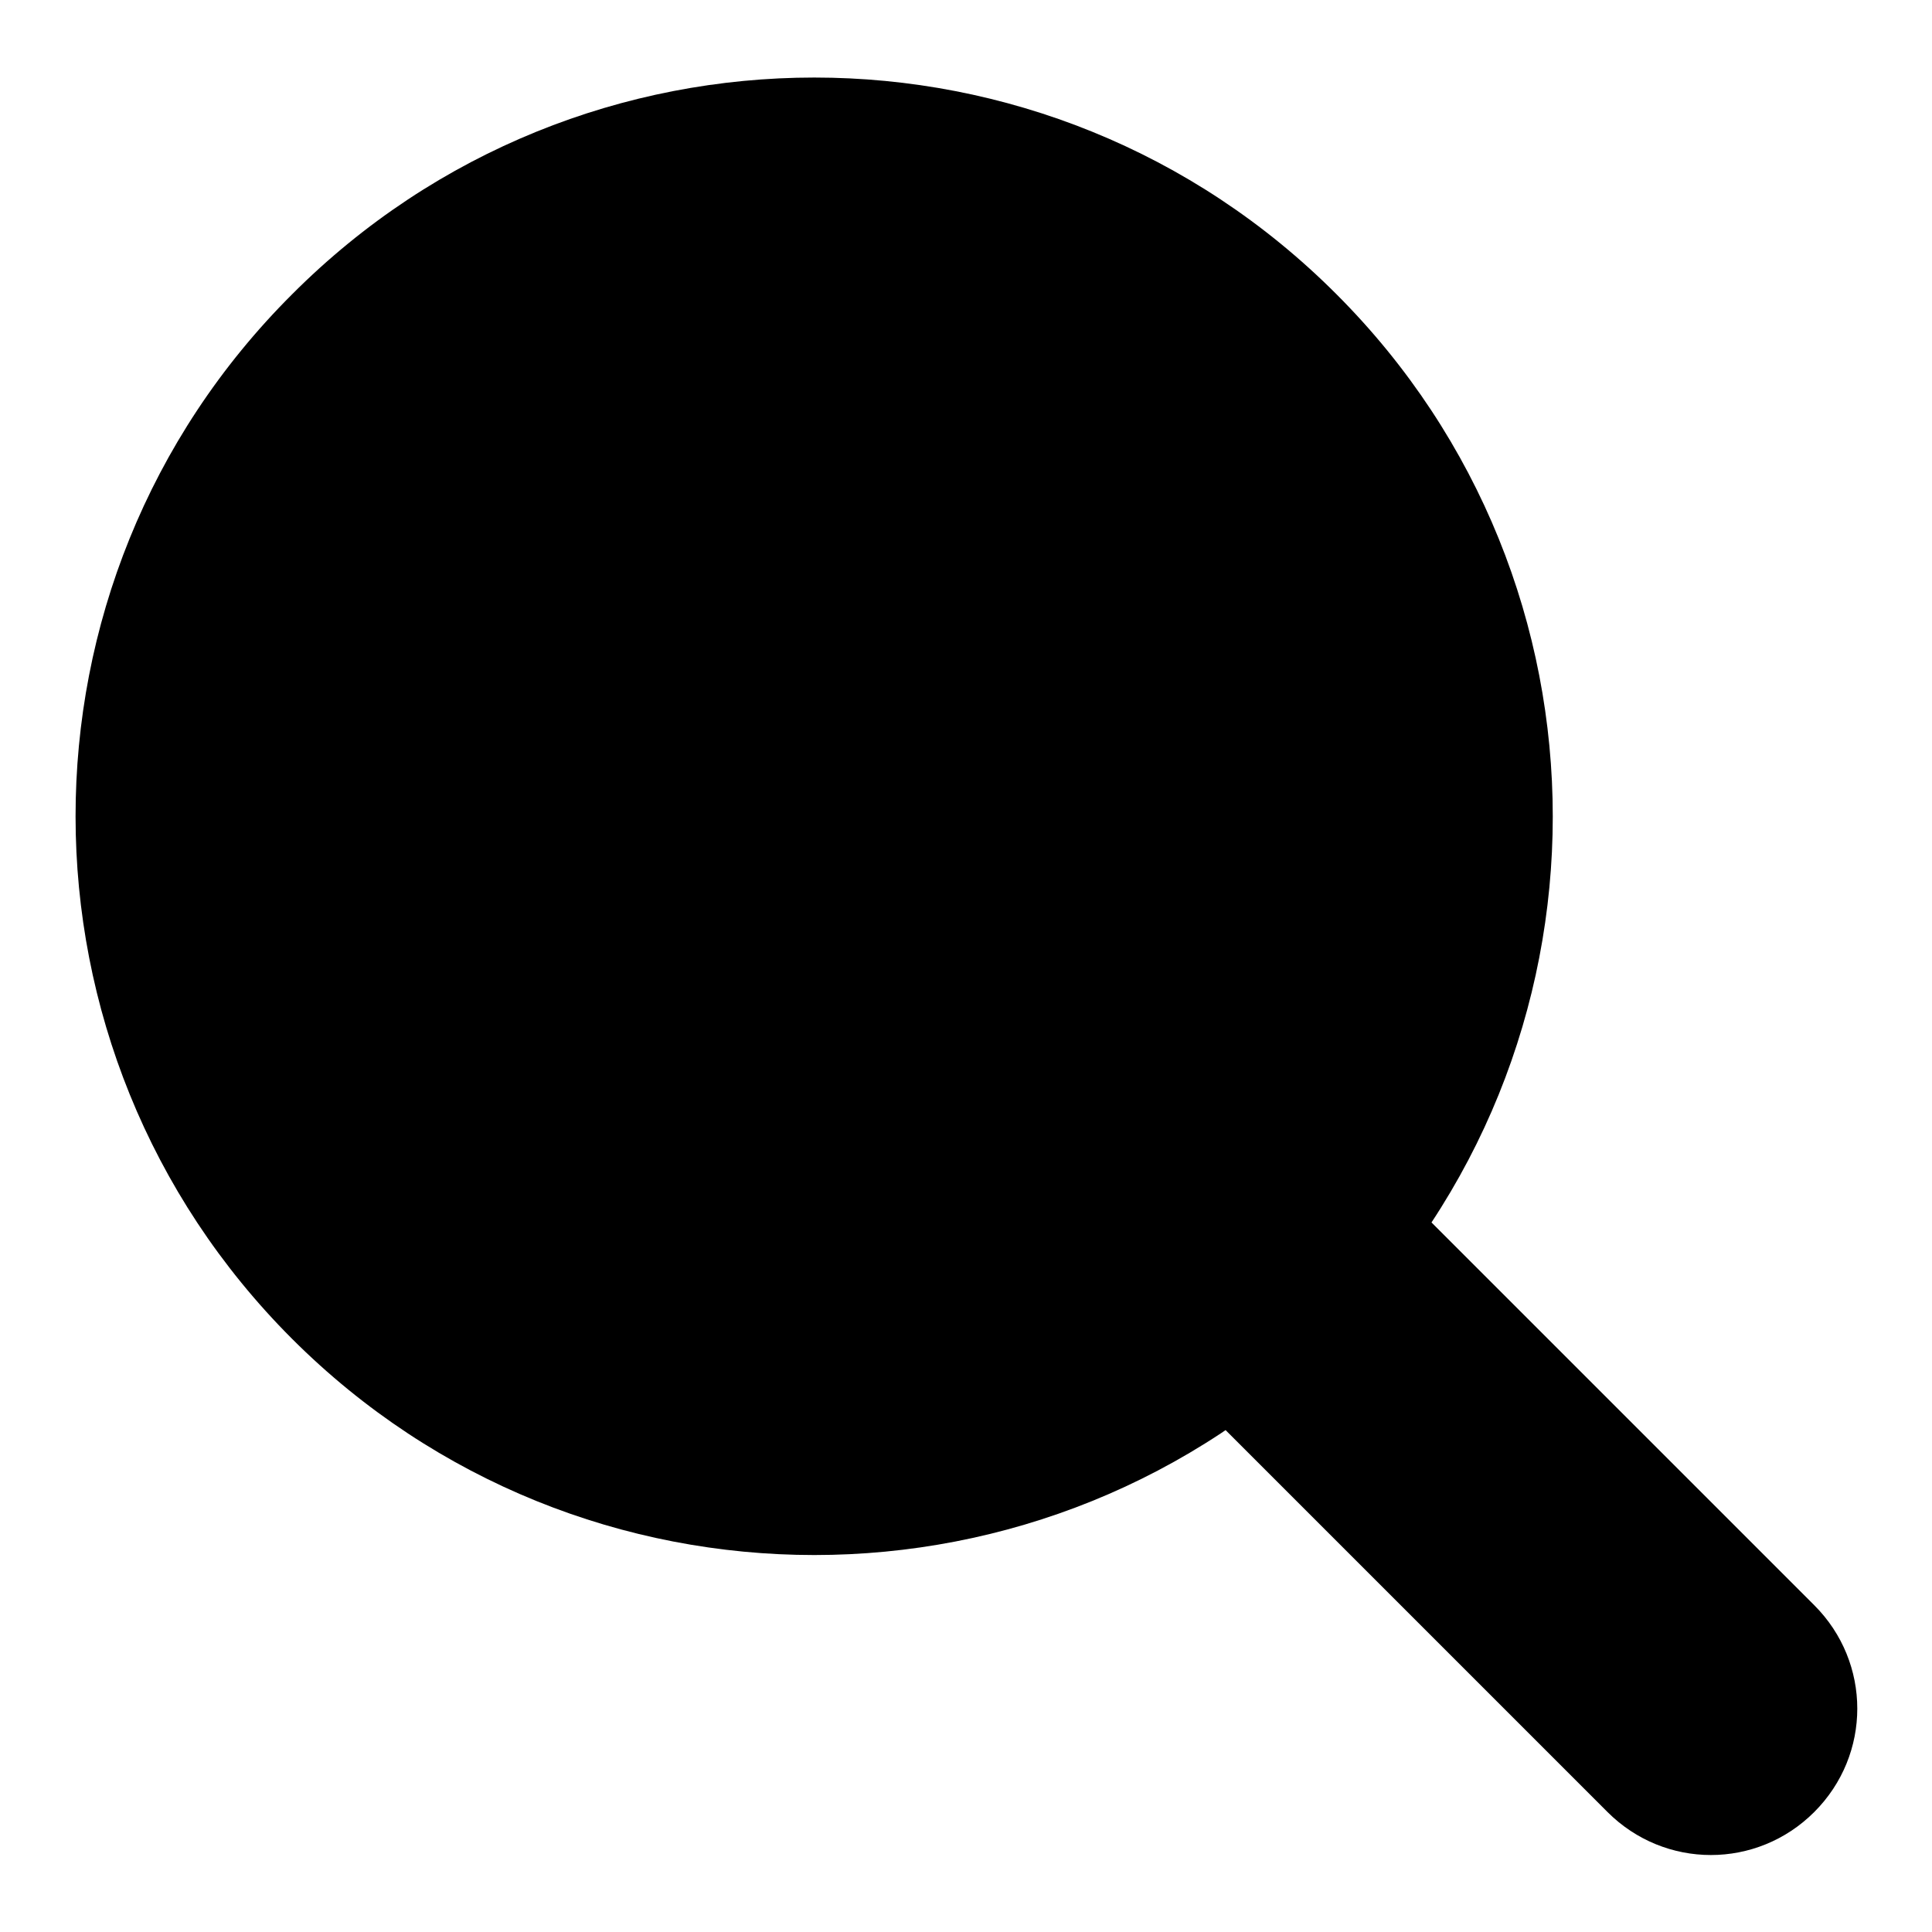 <?xml version="1.0" encoding="utf-8"?>
<!-- Svg Vector Icons : http://www.onlinewebfonts.com/icon -->
<!DOCTYPE svg PUBLIC "-//W3C//DTD SVG 1.1//EN" "http://www.w3.org/Graphics/SVG/1.1/DTD/svg11.dtd">
<svg version="1.1" xmlns="http://www.w3.org/2000/svg" xmlns:xlink="http://www.w3.org/1999/xlink" x="0px" y="0px" viewBox="0 0 256 256" enable-background="new 0 0 256 256" xml:space="preserve">
<g> <path fill="#000000" d="M38.7,39C76.9,0.7,138.9,0.7,177.1,39c38.2,38.2,38.2,100.2,0,138.4s-100.2,38.2-138.4,0S0.4,77.2,38.7,39z  M66,66.3c23.1-23.1,60.7-23.1,83.8,0c23.1,23.1,23.1,60.7,0,83.8c-23.1,23.1-60.7,23.1-83.8,0C42.8,126.9,42.8,89.4,66,66.3z  M145.7,145.4c7.6-7.6,19.8-7.6,27.4,0l67.3,67.3c7.6,7.6,7.6,19.8,0,27.4c-7.6,7.6-19.8,7.6-27.4,0l-67.3-67.3 C138.1,165.2,138.1,152.9,145.7,145.4z"/></g>
</svg>